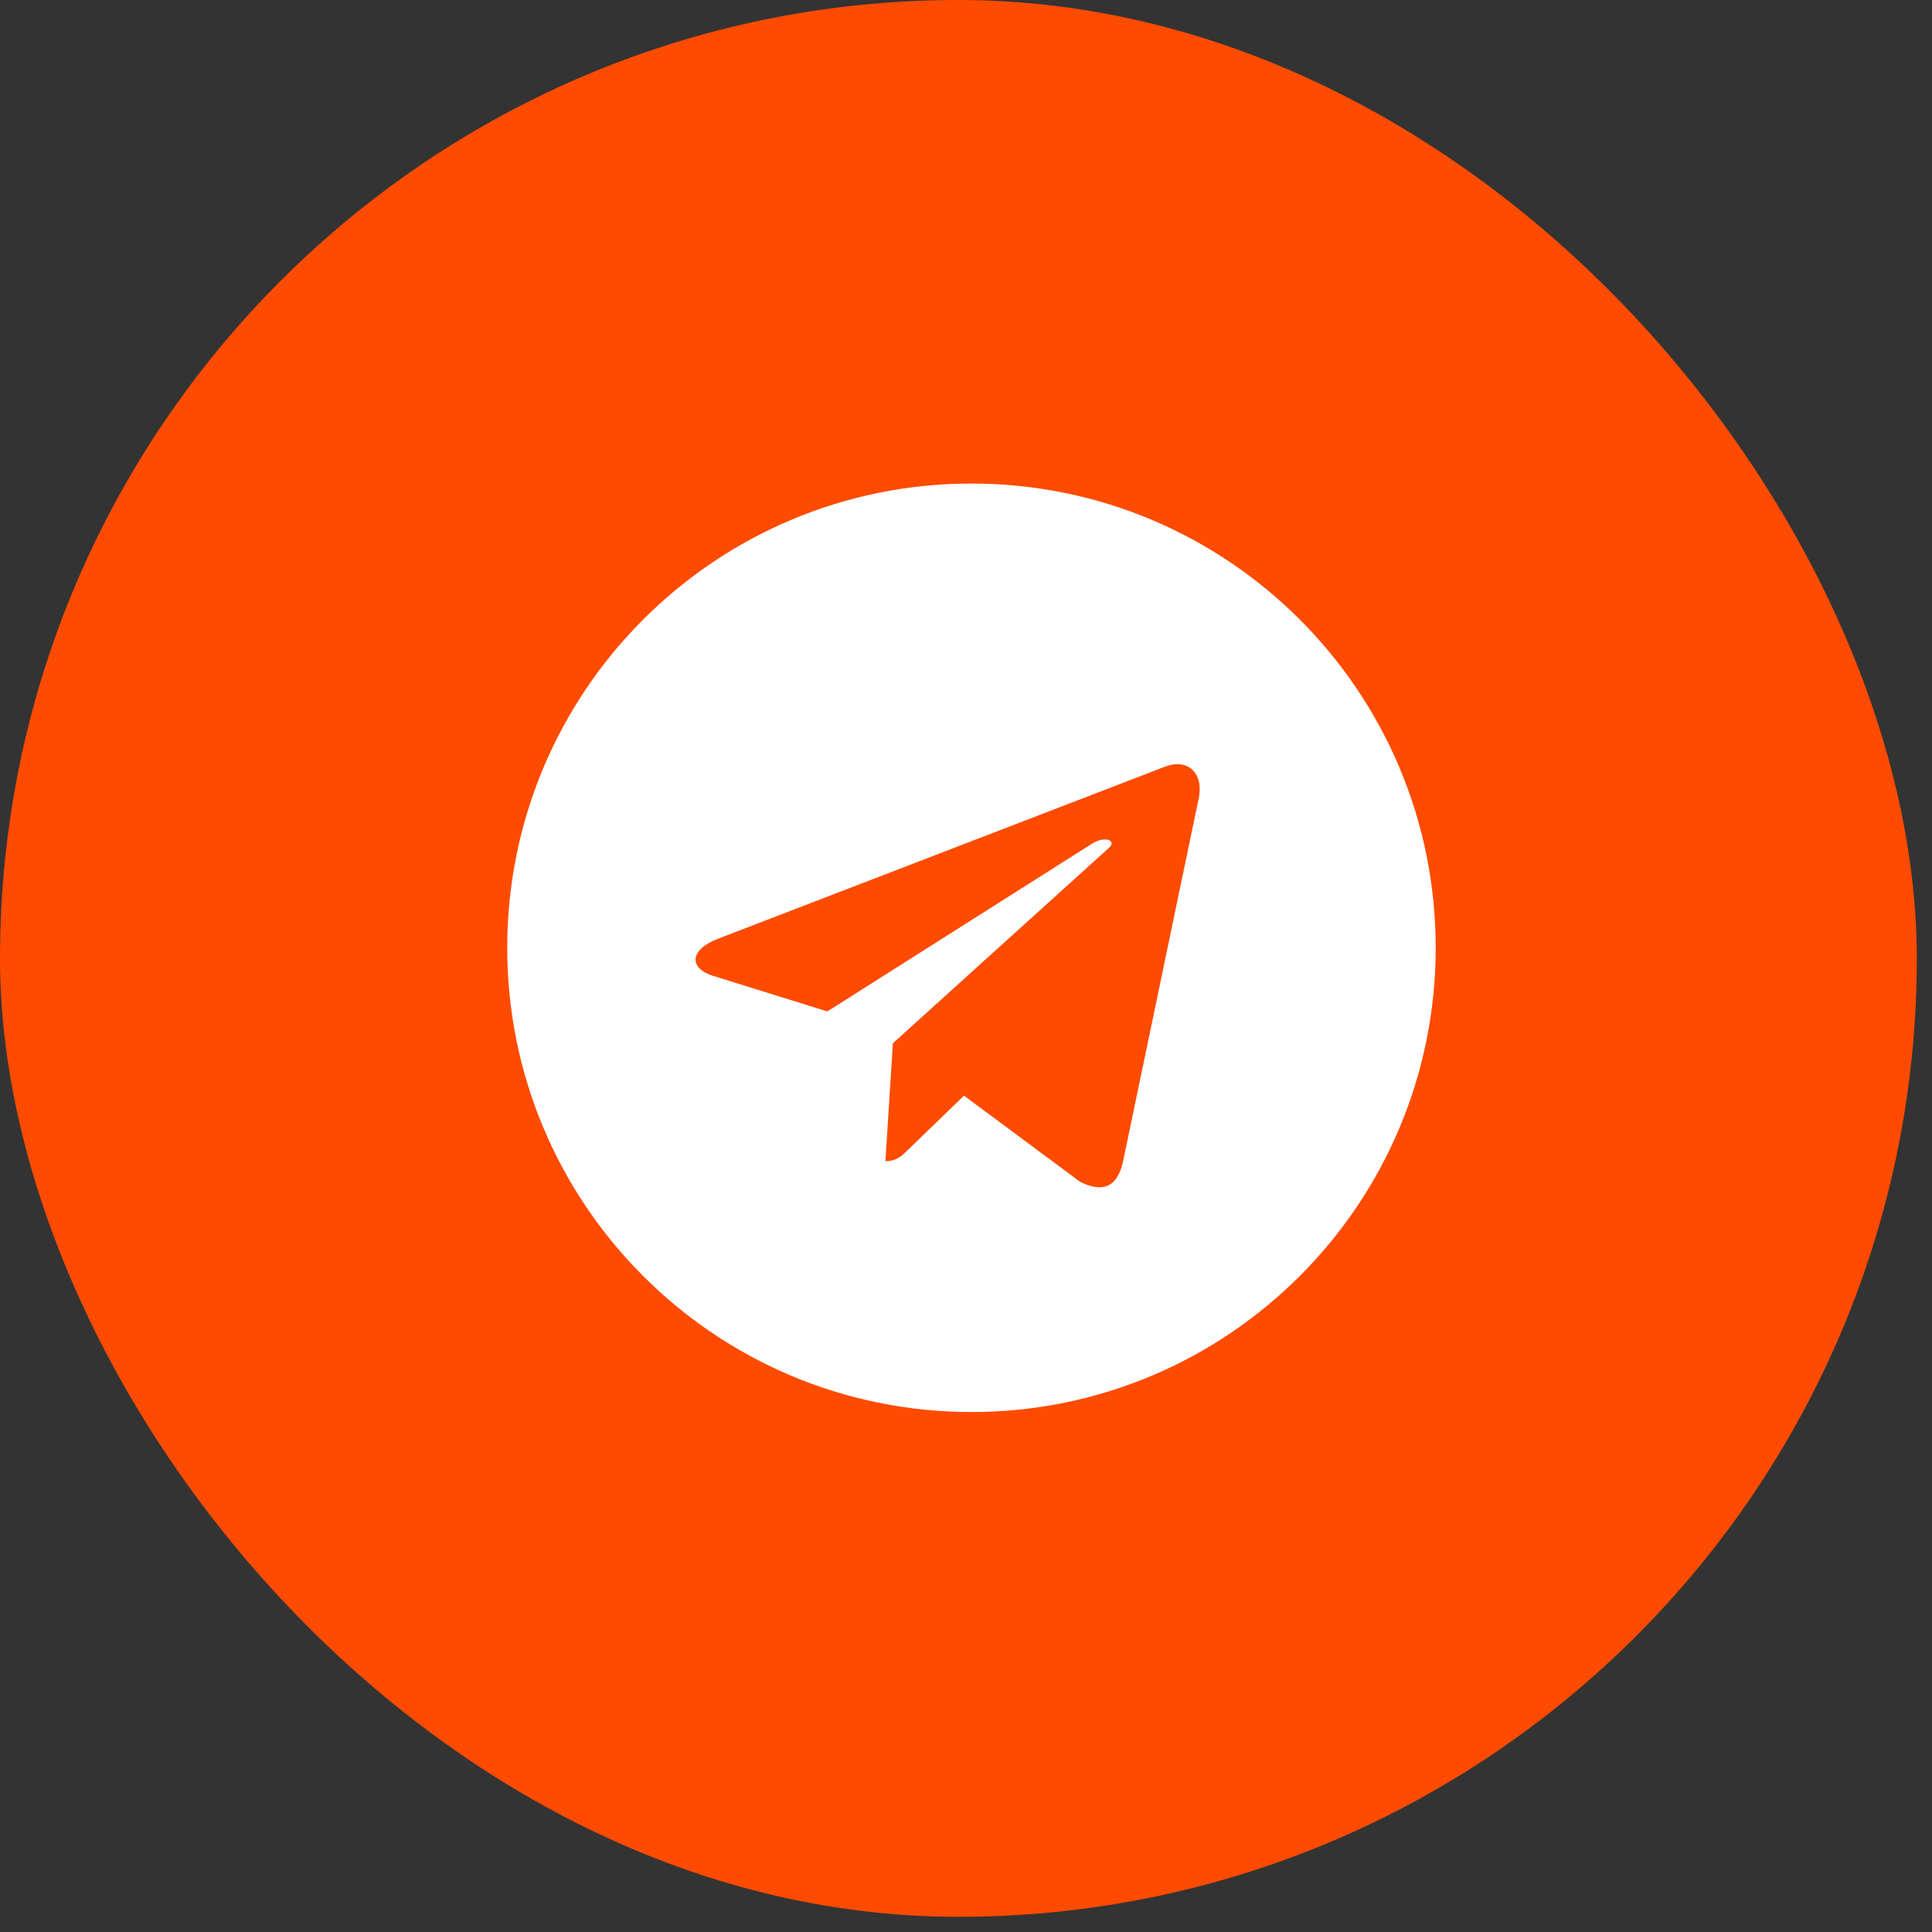 <?xml version="1.0" encoding="UTF-8"?> <svg xmlns="http://www.w3.org/2000/svg" width="35" height="35" viewBox="0 0 35 35" fill="none"><rect x="0" y="0" width="35" height="35" fill="#333333" stroke="none"/> <rect width="34.725" height="34.725" rx="17.362" fill="#FF4B00"></rect> <path d="M17.599 8.76C22.245 8.76 26.009 12.524 26.009 17.17C26.009 21.816 22.245 25.58 17.599 25.58C12.954 25.58 9.189 21.816 9.189 17.17C9.189 12.524 12.954 8.76 17.599 8.76ZM21.703 14.525C21.838 13.983 21.499 13.745 21.126 13.881L13.021 17.001C12.479 17.204 12.479 17.543 12.92 17.679L14.988 18.323L19.804 15.271C20.041 15.136 20.244 15.237 20.075 15.373L16.175 18.9L16.04 21.036C16.243 21.036 16.345 20.934 16.446 20.833L17.464 19.849L19.566 21.409C19.973 21.613 20.244 21.511 20.346 21.036L21.703 14.525Z" fill="white"></path> </svg> 